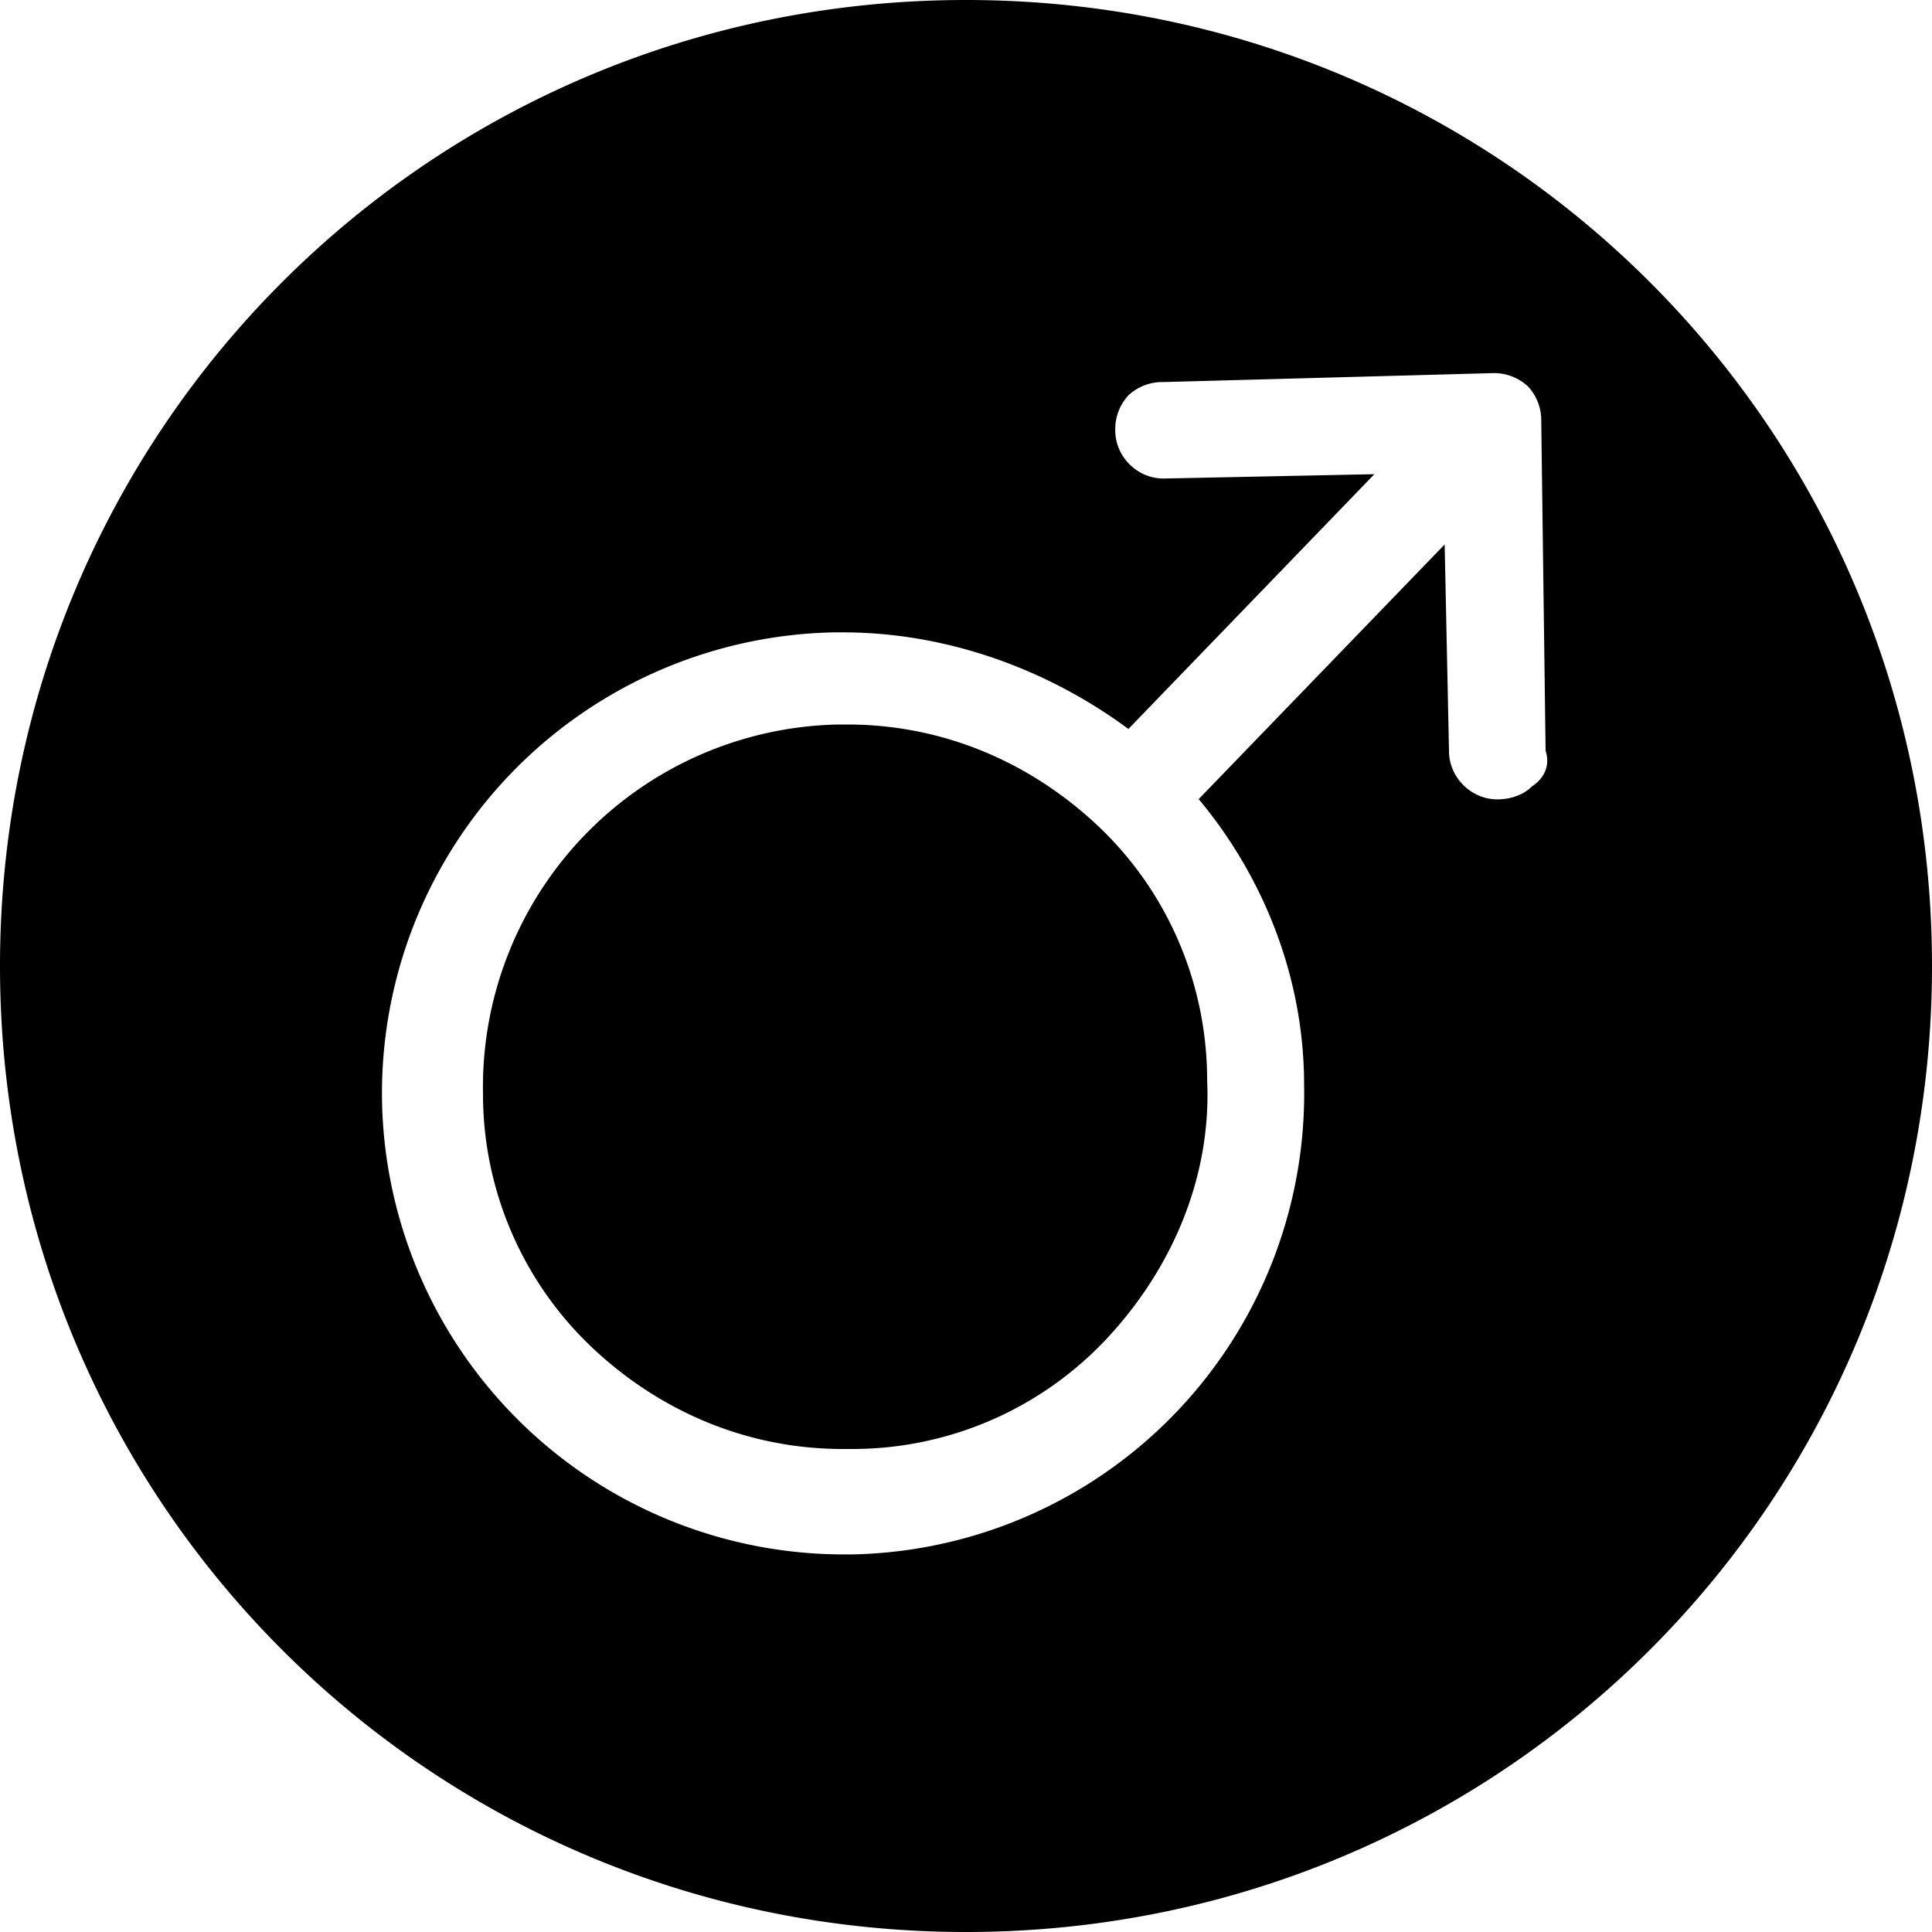 <?xml version="1.0" standalone="no"?><!DOCTYPE svg PUBLIC "-//W3C//DTD SVG 1.1//EN" "http://www.w3.org/Graphics/SVG/1.1/DTD/svg11.dtd"><svg t="1591327677125" class="icon" viewBox="0 0 1024 1024" version="1.1" xmlns="http://www.w3.org/2000/svg" p-id="4015" xmlns:xlink="http://www.w3.org/1999/xlink" width="512" height="512"><defs><style type="text/css"></style></defs><path d="M512 0c283.904 0 512 228.096 512 512s-228.096 512-512 512-512-228.096-512-512 228.096-512 512-512z m-62.912 384c48.832 0 95.36 18.56 132.608 53.504 37.184 34.944 58.112 83.84 58.112 135.04 2.368 51.2-18.56 100.032-53.504 137.28A184.64 184.64 0 0 1 451.456 768H446.72c-48.832 0-95.36-18.56-132.608-53.504a184.896 184.896 0 0 1-58.112-135.04A192.128 192.128 0 0 1 444.416 384h4.672z m363.136 32.64c6.976-4.736 9.28-11.712 6.976-18.688l-2.304-174.528a26.432 26.432 0 0 0-7.04-18.624 26.432 26.432 0 0 0-18.56-7.04l-174.592 4.736a26.432 26.432 0 0 0-18.56 6.976 26.432 26.432 0 0 0-7.04 18.56c0 14.016 11.648 25.6 25.6 25.6l111.744-2.304-130.368 135.04c-44.16-32.64-97.728-51.2-151.232-51.2h-4.672a244.352 244.352 0 0 0-239.68 248.96 244.928 244.928 0 0 0 244.352 239.744h4.672A244.352 244.352 0 0 0 691.2 574.848c0-55.872-20.928-109.44-55.872-151.296l130.368-134.976L768 398.08c0 13.888 11.648 25.6 25.6 25.6 7.04 0 13.952-2.368 18.56-7.04z" p-id="4016"></path></svg>